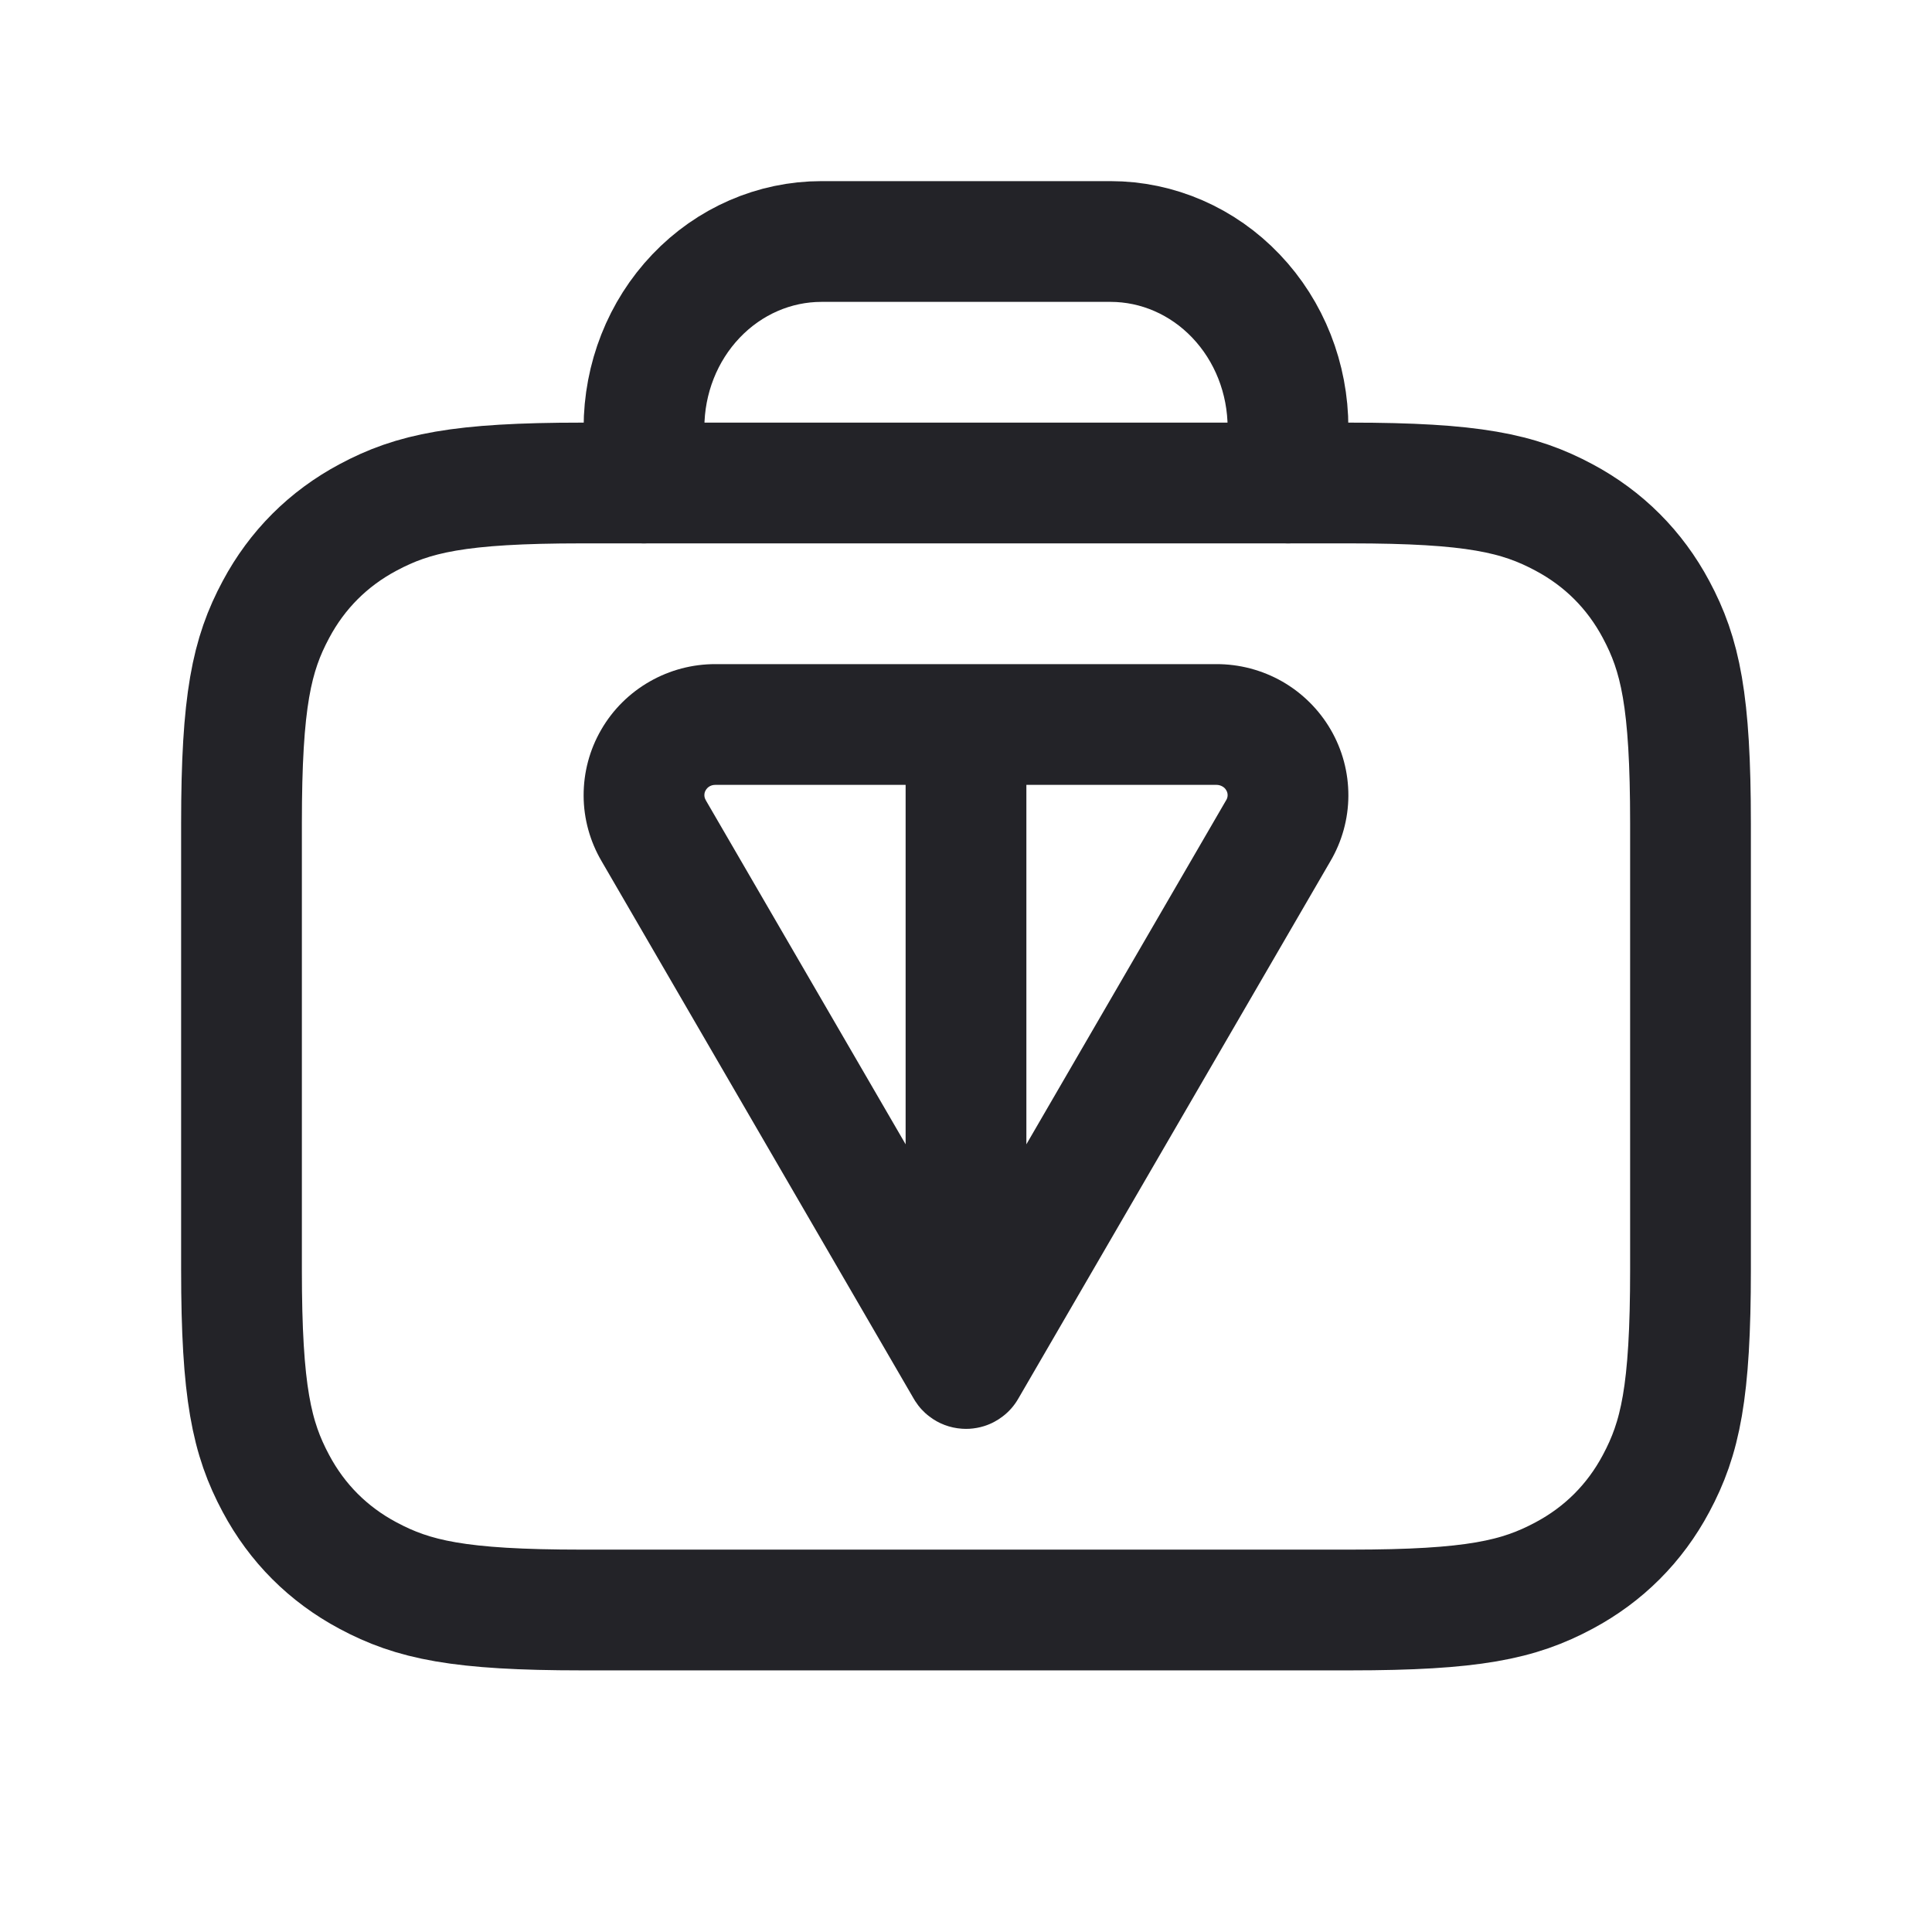 <svg width="24" height="24" viewBox="0 0 24 24" fill="none" xmlns="http://www.w3.org/2000/svg">
<path fill-rule="evenodd" clip-rule="evenodd" d="M16.772 6H7.228C5.7 6 5.133 6.127 4.571 6.428C4.078 6.691 3.691 7.078 3.428 7.571C3.127 8.133 3 8.7 3 10.228V15.772C3 17.3 3.127 17.867 3.428 18.429C3.691 18.922 4.078 19.309 4.571 19.572C5.133 19.873 5.7 20 7.228 20H16.772C18.3 20 18.867 19.873 19.429 19.572C19.922 19.309 20.309 18.922 20.572 18.429C20.873 17.867 21 17.3 21 15.772V10.228C21 8.7 20.873 8.133 20.572 7.571C20.309 7.078 19.922 6.691 19.429 6.428C18.867 6.127 18.3 6 16.772 6Z" stroke="#232328" stroke-width="1.5"/>
<path d="M8 6V5.315C8 4.701 8.232 4.112 8.646 3.678C9.059 3.244 9.62 3 10.205 3H13.795C14.38 3 14.941 3.244 15.354 3.678C15.768 4.112 16 4.701 16 5.315V6" stroke="#232328" stroke-width="1.5" stroke-linecap="round" stroke-linejoin="round"/>
<path fill-rule="evenodd" clip-rule="evenodd" d="M8.815 9.768C8.836 9.756 8.86 9.75 8.885 9.75V9.75H8.888H11.25V14.215L8.77 9.945L8.77 9.945L8.767 9.939C8.756 9.92 8.75 9.899 8.75 9.878C8.75 9.856 8.755 9.835 8.767 9.816C8.778 9.797 8.794 9.78 8.815 9.768ZM11.349 17.372L7.475 10.701C7.329 10.453 7.251 10.172 7.25 9.885C7.249 9.596 7.324 9.313 7.469 9.064C7.613 8.814 7.822 8.608 8.071 8.466C8.321 8.323 8.603 8.249 8.89 8.25H12H15.108C15.395 8.249 15.677 8.323 15.927 8.465C16.177 8.608 16.385 8.814 16.53 9.063C16.675 9.312 16.751 9.595 16.75 9.885C16.749 10.172 16.671 10.454 16.525 10.701L12.651 17.372C12.602 17.458 12.536 17.535 12.456 17.595C12.389 17.647 12.312 17.688 12.227 17.715C12.167 17.734 12.105 17.745 12.041 17.749C12.01 17.751 11.979 17.75 11.948 17.748C11.801 17.738 11.66 17.685 11.544 17.595C11.476 17.544 11.417 17.48 11.369 17.405C11.362 17.394 11.355 17.383 11.349 17.372ZM12.75 14.215L15.229 9.945L15.233 9.939L15.233 9.939C15.244 9.92 15.25 9.899 15.25 9.878C15.25 9.857 15.245 9.836 15.233 9.817C15.222 9.797 15.206 9.781 15.184 9.769C15.163 9.757 15.138 9.75 15.113 9.75L15.109 9.75V9.75H12.75V14.215Z" fill="#232328"/>
</svg>
